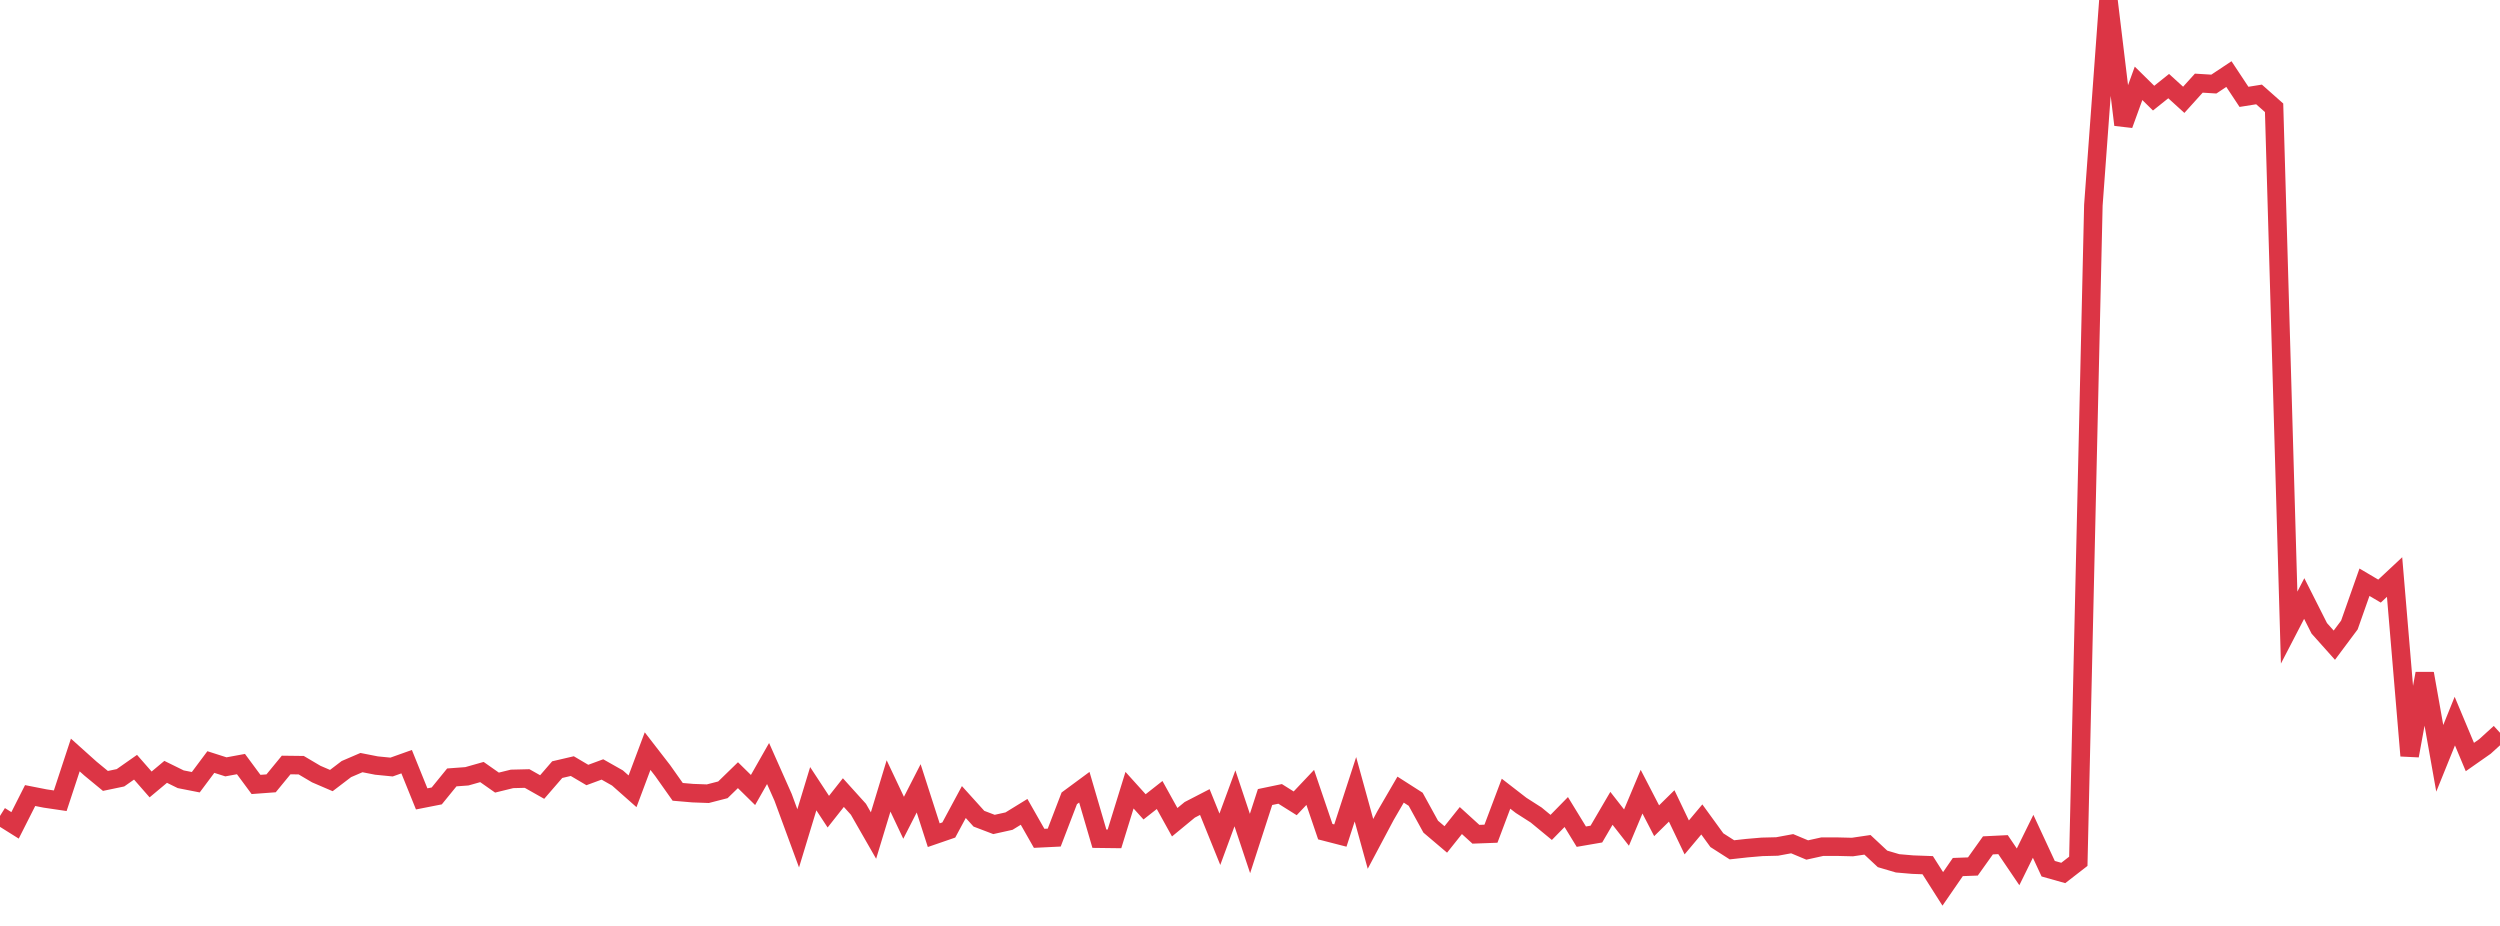 <?xml version="1.0" standalone="no"?>
<!DOCTYPE svg PUBLIC "-//W3C//DTD SVG 1.1//EN" "http://www.w3.org/Graphics/SVG/1.1/DTD/svg11.dtd">
<svg width="135" height="50" viewBox="0 0 135 50" preserveAspectRatio="none" class="sparkline" xmlns="http://www.w3.org/2000/svg"
xmlns:xlink="http://www.w3.org/1999/xlink"><path  class="sparkline--line" d="M 0 44.06 L 0 44.06 L 0.813 44.57 L 1.627 42.96 L 2.44 43.12 L 3.253 43.24 L 4.066 40.77 L 4.88 41.5 L 5.693 42.17 L 6.506 42 L 7.319 41.43 L 8.133 42.36 L 8.946 41.68 L 9.759 42.08 L 10.572 42.24 L 11.386 41.15 L 12.199 41.41 L 13.012 41.26 L 13.825 42.36 L 14.639 42.3 L 15.452 41.31 L 16.265 41.32 L 17.078 41.8 L 17.892 42.15 L 18.705 41.53 L 19.518 41.18 L 20.331 41.34 L 21.145 41.42 L 21.958 41.13 L 22.771 43.14 L 23.584 42.98 L 24.398 41.98 L 25.211 41.92 L 26.024 41.69 L 26.837 42.26 L 27.651 42.06 L 28.464 42.04 L 29.277 42.5 L 30.09 41.56 L 30.904 41.37 L 31.717 41.85 L 32.53 41.55 L 33.343 42.01 L 34.157 42.73 L 34.97 40.56 L 35.783 41.61 L 36.596 42.76 L 37.41 42.83 L 38.223 42.86 L 39.036 42.65 L 39.849 41.86 L 40.663 42.66 L 41.476 41.23 L 42.289 43.06 L 43.102 45.27 L 43.916 42.59 L 44.729 43.83 L 45.542 42.8 L 46.355 43.7 L 47.169 45.12 L 47.982 42.44 L 48.795 44.16 L 49.608 42.57 L 50.422 45.1 L 51.235 44.82 L 52.048 43.31 L 52.861 44.21 L 53.675 44.52 L 54.488 44.34 L 55.301 43.84 L 56.114 45.27 L 56.928 45.23 L 57.741 43.11 L 58.554 42.51 L 59.367 45.29 L 60.181 45.3 L 60.994 42.67 L 61.807 43.57 L 62.62 42.93 L 63.434 44.4 L 64.247 43.73 L 65.06 43.31 L 65.873 45.32 L 66.687 43.11 L 67.5 45.55 L 68.313 43.04 L 69.127 42.87 L 69.94 43.38 L 70.753 42.52 L 71.566 44.91 L 72.38 45.12 L 73.193 42.62 L 74.006 45.57 L 74.819 44.04 L 75.633 42.64 L 76.446 43.16 L 77.259 44.64 L 78.072 45.33 L 78.886 44.31 L 79.699 45.05 L 80.512 45.02 L 81.325 42.86 L 82.139 43.49 L 82.952 44.01 L 83.765 44.68 L 84.578 43.85 L 85.392 45.18 L 86.205 45.04 L 87.018 43.65 L 87.831 44.69 L 88.645 42.75 L 89.458 44.32 L 90.271 43.52 L 91.084 45.22 L 91.898 44.25 L 92.711 45.37 L 93.524 45.89 L 94.337 45.8 L 95.151 45.73 L 95.964 45.71 L 96.777 45.56 L 97.59 45.9 L 98.404 45.72 L 99.217 45.72 L 100.03 45.74 L 100.843 45.62 L 101.657 46.38 L 102.47 46.62 L 103.283 46.69 L 104.096 46.72 L 104.91 48 L 105.723 46.82 L 106.536 46.79 L 107.349 45.65 L 108.163 45.61 L 108.976 46.81 L 109.789 45.16 L 110.602 46.91 L 111.416 47.14 L 112.229 46.51 L 113.042 11.08 L 113.855 0 L 114.669 6.74 L 115.482 4.5 L 116.295 5.3 L 117.108 4.65 L 117.922 5.39 L 118.735 4.49 L 119.548 4.54 L 120.361 4 L 121.175 5.23 L 121.988 5.1 L 122.801 5.82 L 123.614 33.89 L 124.428 32.32 L 125.241 33.93 L 126.054 34.84 L 126.867 33.75 L 127.681 31.44 L 128.494 31.92 L 129.307 31.16 L 130.12 40.81 L 130.934 36.37 L 131.747 40.95 L 132.56 38.94 L 133.373 40.88 L 134.187 40.31 L 135 39.57" fill="none" stroke-width="1" stroke="#dc3545"></path></svg>